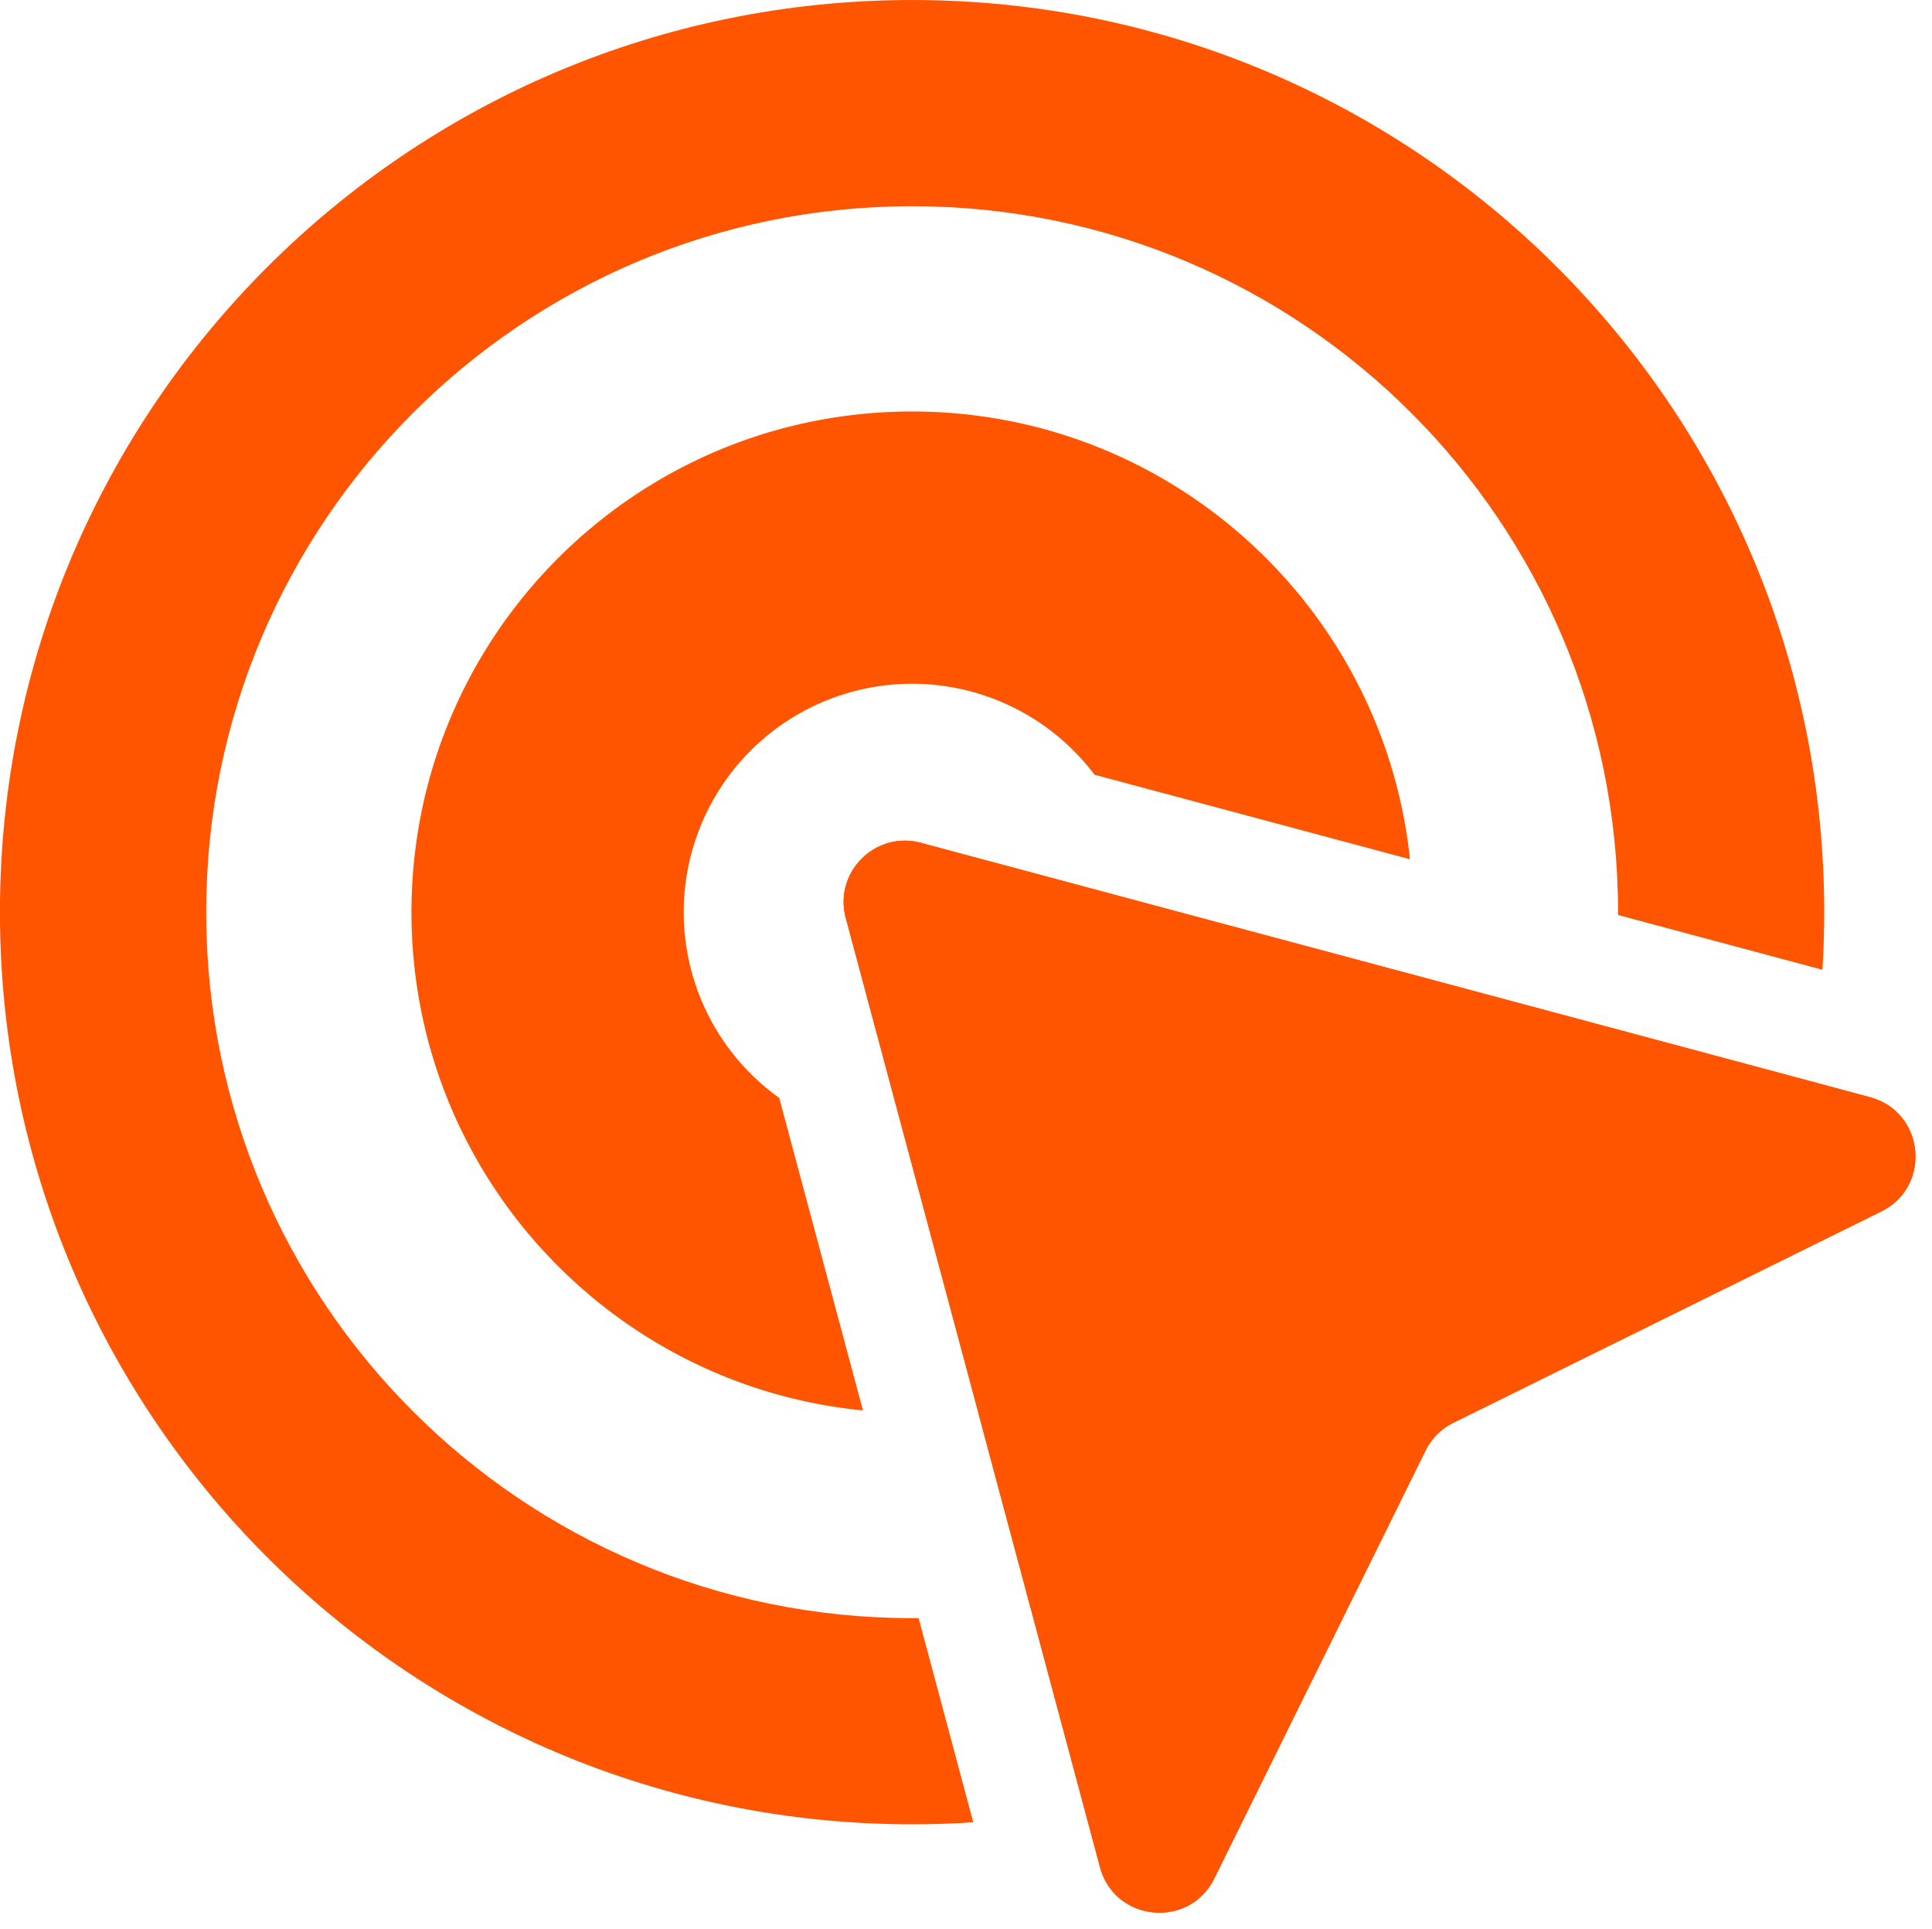 <?xml version="1.0" encoding="UTF-8" standalone="no"?><svg xmlns="http://www.w3.org/2000/svg" xmlns:xlink="http://www.w3.org/1999/xlink" data-name="Layer 1" fill="#000000" height="1306.3" preserveAspectRatio="xMidYMid meet" version="1" viewBox="851.5 953.1 1308.2 1306.3" width="1308.2" zoomAndPan="magnify"><g id="change1_1"><path d="M2086.72,1570.72q0,19.65-1.22,39l-125.28-33.57-13.1-3.51c0-.64,0-1.28,0-1.92,0-264-214-478-478-478s-478,214-478,478,214,478,478,478l4.4,0,37,138.23q-20.55,1.37-41.44,1.37c-341.1,0-617.61-276.51-617.61-617.6S1128,953.11,1469.11,953.11,2086.72,1229.61,2086.72,1570.72Z" fill="#ff5400"/></g><g id="change1_2"><path d="M1806.22,1534.89l-213.61-57.24a154.64,154.64,0,1,0-213.48,218.83l56.7,211.6c-171.61-16.71-305.72-161.38-305.72-337.36,0-187.23,151.77-339,339-339C1644.23,1231.72,1788.33,1364.51,1806.22,1534.89Z" fill="#ff5400"/></g><g id="change1_3"><path d="M2125.34,1773.37l-90.05,44.47-199.65,98.58a41.64,41.64,0,0,0-18.87,18.87l-99.27,201.05L1673.72,2225c-17,34.37-67.46,29.38-77.38-7.63l-10.71-40L1549.36,2042l-34.16-127.49-2-7.66-48.66-181.59-40.35-150.61c-8.29-30.89,20-59.16,50.88-50.88l148.56,39.81,182,48.76,9.32,2.49,125.93,33.74,135.37,36.28L2117.7,1696C2154.72,1705.91,2159.71,1756.41,2125.34,1773.37Z" fill="#ff5400"/></g><g id="change1_4"><path d="M2125.34,1773.37l-90.05,44.47-199.65,98.58a41.64,41.64,0,0,0-18.87,18.87l-99.27,201.05L1673.72,2225c-17,34.37-67.46,29.38-77.38-7.63l-10.71-40L1549.36,2042l-34.16-127.49-2-7.66-48.66-181.59-40.35-150.61c-8.29-30.89,20-59.16,50.88-50.88l148.56,39.81,182,48.76,9.32,2.49,125.93,33.74,135.37,36.28L2117.7,1696C2154.72,1705.91,2159.71,1756.41,2125.34,1773.37Z" fill="#ff5400"/></g></svg>